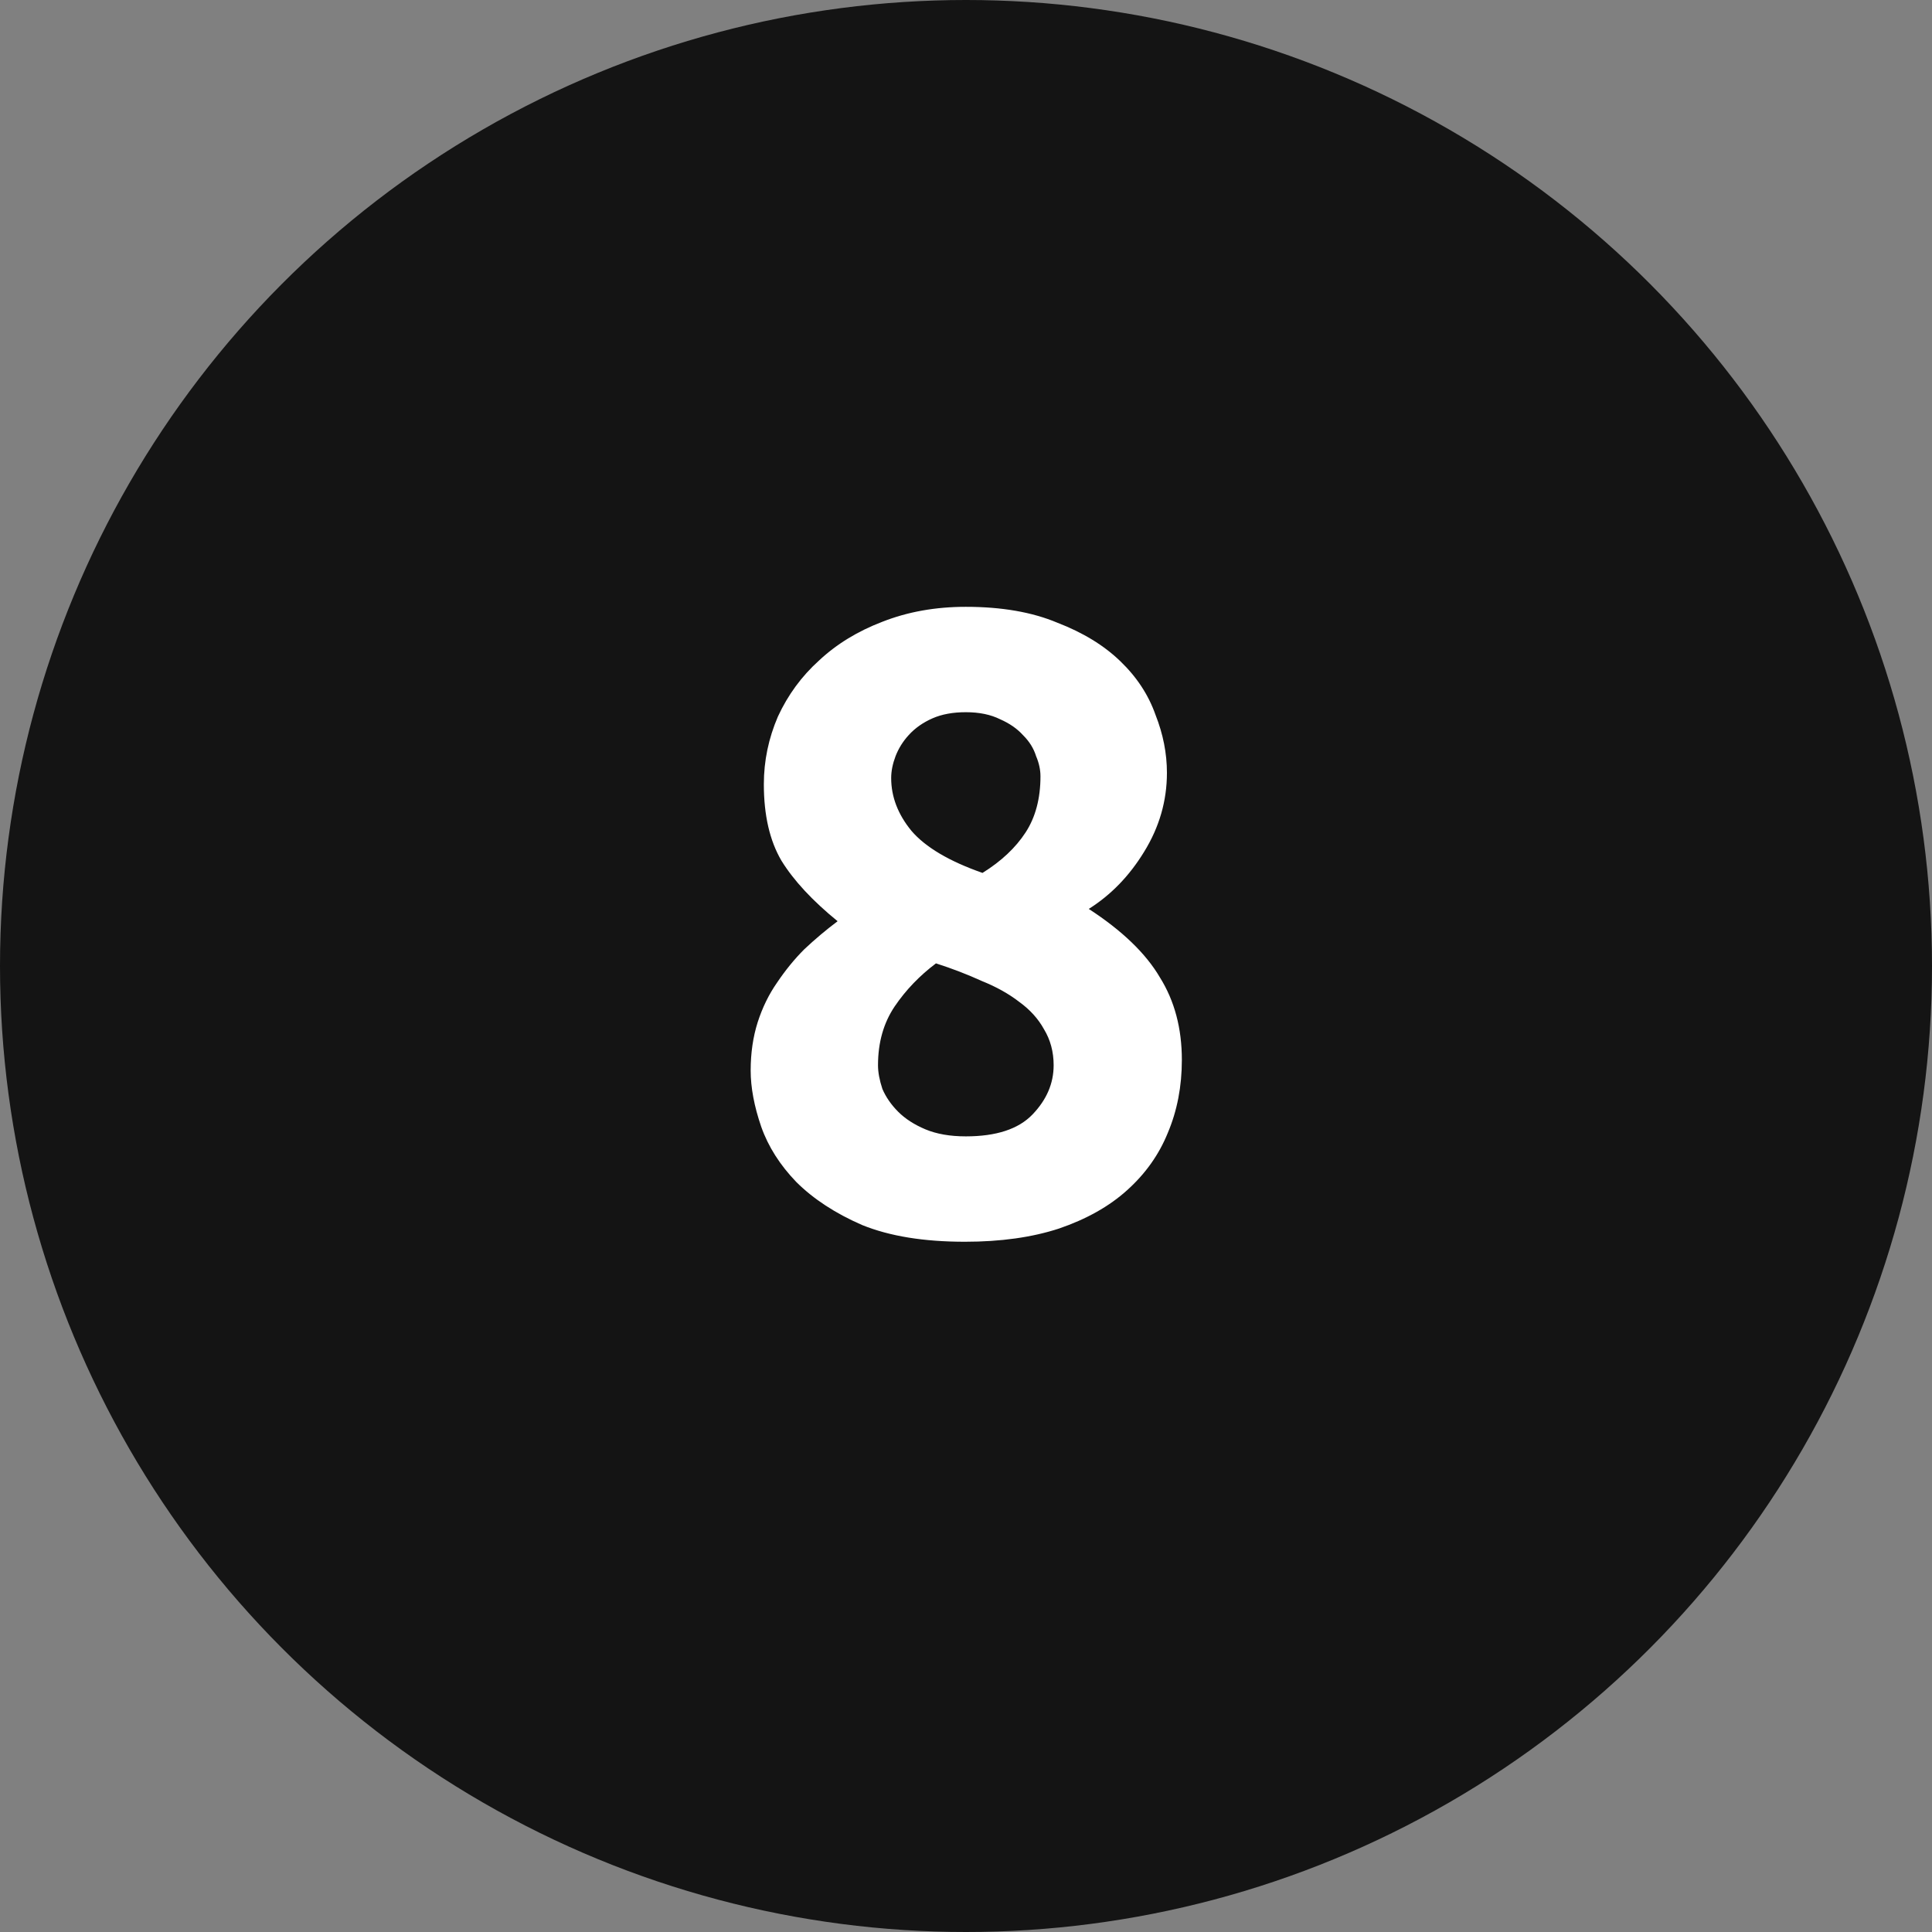 <?xml version="1.0" encoding="UTF-8"?> <svg xmlns="http://www.w3.org/2000/svg" width="22" height="22" viewBox="0 0 22 22" fill="none"><rect x="0" y="0" width="22" height="22" fill="#808080" stroke="none"/> <circle cx="11" cy="11" r="11" fill="#141414"></circle> <path d="M13.458 12.07C13.458 12.37 13.405 12.647 13.298 12.9C13.198 13.147 13.045 13.363 12.838 13.55C12.632 13.737 12.371 13.883 12.058 13.99C11.752 14.09 11.395 14.14 10.988 14.14C10.521 14.14 10.132 14.077 9.818 13.95C9.512 13.817 9.262 13.653 9.068 13.46C8.882 13.267 8.748 13.057 8.668 12.83C8.588 12.597 8.548 12.383 8.548 12.19C8.548 11.99 8.575 11.807 8.628 11.64C8.682 11.473 8.755 11.323 8.848 11.19C8.942 11.05 9.045 10.923 9.158 10.81C9.278 10.697 9.405 10.59 9.538 10.49C9.252 10.257 9.038 10.027 8.898 9.8C8.765 9.573 8.698 9.283 8.698 8.93C8.698 8.663 8.752 8.407 8.858 8.16C8.972 7.913 9.128 7.7 9.328 7.52C9.528 7.333 9.768 7.187 10.048 7.08C10.335 6.967 10.652 6.91 10.998 6.91C11.405 6.91 11.752 6.97 12.038 7.09C12.332 7.203 12.572 7.35 12.758 7.53C12.945 7.71 13.078 7.913 13.158 8.14C13.245 8.36 13.288 8.58 13.288 8.8C13.288 9.12 13.201 9.42 13.028 9.7C12.861 9.973 12.652 10.19 12.398 10.35C12.778 10.597 13.048 10.857 13.208 11.13C13.375 11.397 13.458 11.71 13.458 12.07ZM9.998 12.13C9.998 12.21 10.015 12.3 10.048 12.4C10.088 12.493 10.148 12.58 10.228 12.66C10.308 12.74 10.412 12.807 10.538 12.86C10.665 12.913 10.818 12.94 10.998 12.94C11.345 12.94 11.598 12.857 11.758 12.69C11.918 12.523 11.998 12.337 11.998 12.13C11.998 11.977 11.961 11.84 11.888 11.72C11.822 11.6 11.728 11.497 11.608 11.41C11.488 11.317 11.345 11.237 11.178 11.17C11.018 11.097 10.845 11.03 10.658 10.97C10.472 11.11 10.315 11.273 10.188 11.46C10.062 11.647 9.998 11.87 9.998 12.13ZM11.848 8.84C11.848 8.767 11.832 8.69 11.798 8.61C11.771 8.523 11.722 8.443 11.648 8.37C11.582 8.297 11.495 8.237 11.388 8.19C11.281 8.137 11.152 8.11 10.998 8.11C10.851 8.11 10.725 8.133 10.618 8.18C10.511 8.227 10.421 8.29 10.348 8.37C10.281 8.443 10.232 8.523 10.198 8.61C10.165 8.697 10.148 8.78 10.148 8.86C10.148 9.073 10.225 9.273 10.378 9.46C10.538 9.647 10.808 9.807 11.188 9.94C11.402 9.807 11.565 9.653 11.678 9.48C11.791 9.307 11.848 9.093 11.848 8.84Z" fill="white"></path> </svg> 